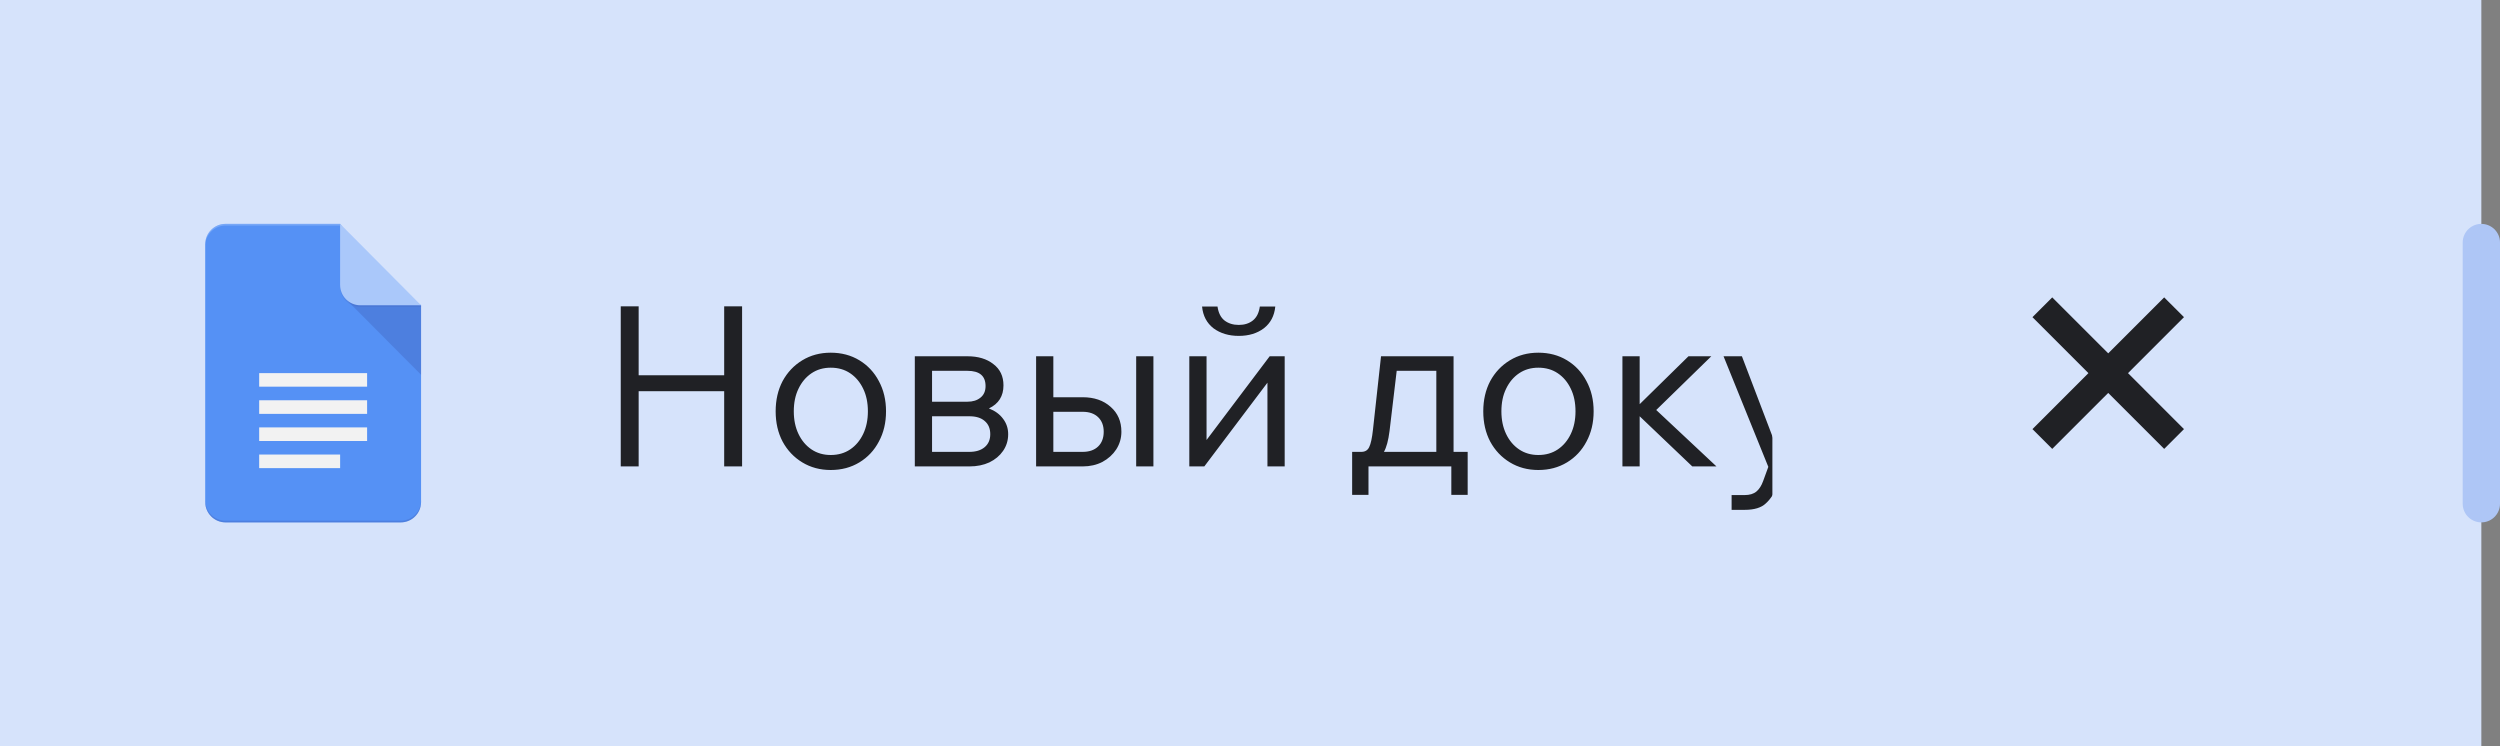 <svg width="134" height="40" viewBox="0 0 134 40" fill="none" xmlns="http://www.w3.org/2000/svg">
<rect x="0" y="0" width="134" height="40" fill="#808080" stroke="none"/>
<rect width="133" height="40" fill="#D6E3FB"/>
<g clip-path="url(#clip0_106_24781)">
<rect y="6" width="129" height="28" rx="9" fill="#D6E3FB"/>
<path d="M34.232 25H33.272V16.42H34.232V20.116H38.816V16.42H39.776V25H38.816V20.968H34.232V25ZM44.527 25.192C43.959 25.192 43.451 25.056 43.003 24.784C42.555 24.512 42.203 24.14 41.947 23.668C41.699 23.196 41.575 22.656 41.575 22.048C41.575 21.44 41.699 20.9 41.947 20.428C42.203 19.956 42.555 19.584 43.003 19.312C43.451 19.04 43.959 18.904 44.527 18.904C45.103 18.904 45.615 19.04 46.063 19.312C46.511 19.584 46.859 19.956 47.107 20.428C47.363 20.9 47.491 21.44 47.491 22.048C47.491 22.656 47.363 23.196 47.107 23.668C46.859 24.14 46.511 24.512 46.063 24.784C45.615 25.056 45.103 25.192 44.527 25.192ZM44.527 24.388C44.927 24.388 45.275 24.288 45.571 24.088C45.867 23.888 46.099 23.612 46.267 23.26C46.435 22.908 46.519 22.504 46.519 22.048C46.519 21.584 46.435 21.18 46.267 20.836C46.099 20.484 45.867 20.208 45.571 20.008C45.275 19.808 44.927 19.708 44.527 19.708C44.135 19.708 43.791 19.808 43.495 20.008C43.199 20.208 42.967 20.484 42.799 20.836C42.631 21.18 42.547 21.584 42.547 22.048C42.547 22.504 42.631 22.908 42.799 23.26C42.967 23.612 43.199 23.888 43.495 24.088C43.791 24.288 44.135 24.388 44.527 24.388ZM49.034 25V19.096H51.854C52.43 19.096 52.894 19.236 53.246 19.516C53.606 19.788 53.786 20.168 53.786 20.656C53.786 21.232 53.526 21.644 53.006 21.892C53.334 22.02 53.586 22.204 53.762 22.444C53.946 22.684 54.038 22.96 54.038 23.272C54.038 23.608 53.946 23.908 53.762 24.172C53.586 24.428 53.342 24.632 53.03 24.784C52.718 24.928 52.362 25 51.962 25H49.034ZM51.854 19.876H49.958V21.532H51.854C52.142 21.532 52.374 21.46 52.55 21.316C52.734 21.172 52.826 20.964 52.826 20.692C52.826 20.148 52.502 19.876 51.854 19.876ZM51.962 22.312H49.958V24.22H51.962C52.306 24.22 52.578 24.136 52.778 23.968C52.978 23.8 53.078 23.568 53.078 23.272C53.078 22.968 52.978 22.732 52.778 22.564C52.586 22.396 52.314 22.312 51.962 22.312ZM55.535 25V19.096H56.459V21.292H58.031C58.647 21.292 59.147 21.464 59.531 21.808C59.915 22.144 60.107 22.588 60.107 23.14C60.107 23.484 60.015 23.8 59.831 24.088C59.647 24.368 59.399 24.592 59.087 24.76C58.775 24.92 58.423 25 58.031 25H55.535ZM60.899 25V19.096H61.823V25H60.899ZM58.031 22.072H56.459V24.22H58.031C58.383 24.22 58.659 24.124 58.859 23.932C59.059 23.74 59.159 23.476 59.159 23.14C59.159 22.812 59.059 22.552 58.859 22.36C58.659 22.168 58.383 22.072 58.031 22.072ZM63.747 25V19.096H64.671V23.584L68.055 19.096H68.859V25H67.935V20.512L64.551 25H63.747ZM66.399 18.004C65.863 18.004 65.411 17.868 65.043 17.596C64.683 17.316 64.479 16.928 64.431 16.432H65.259C65.307 16.768 65.431 17.016 65.631 17.176C65.839 17.336 66.095 17.416 66.399 17.416C66.703 17.416 66.955 17.336 67.155 17.176C67.355 17.016 67.479 16.768 67.527 16.432H68.355C68.307 16.928 68.103 17.316 67.743 17.596C67.383 17.868 66.935 18.004 66.399 18.004ZM72.475 26.524V24.22H72.967C73.167 24.22 73.307 24.136 73.387 23.968C73.475 23.792 73.543 23.48 73.591 23.032L74.023 19.096H77.911V24.22H78.667V26.524H77.791V25H73.351V26.524H72.475ZM74.479 23.104C74.415 23.608 74.315 23.98 74.179 24.22H76.987V19.876H74.863L74.479 23.104ZM82.455 25.192C81.887 25.192 81.379 25.056 80.931 24.784C80.483 24.512 80.131 24.14 79.875 23.668C79.627 23.196 79.503 22.656 79.503 22.048C79.503 21.44 79.627 20.9 79.875 20.428C80.131 19.956 80.483 19.584 80.931 19.312C81.379 19.04 81.887 18.904 82.455 18.904C83.031 18.904 83.543 19.04 83.991 19.312C84.439 19.584 84.787 19.956 85.035 20.428C85.291 20.9 85.419 21.44 85.419 22.048C85.419 22.656 85.291 23.196 85.035 23.668C84.787 24.14 84.439 24.512 83.991 24.784C83.543 25.056 83.031 25.192 82.455 25.192ZM82.455 24.388C82.855 24.388 83.203 24.288 83.499 24.088C83.795 23.888 84.027 23.612 84.195 23.26C84.363 22.908 84.447 22.504 84.447 22.048C84.447 21.584 84.363 21.18 84.195 20.836C84.027 20.484 83.795 20.208 83.499 20.008C83.203 19.808 82.855 19.708 82.455 19.708C82.063 19.708 81.719 19.808 81.423 20.008C81.127 20.208 80.895 20.484 80.727 20.836C80.559 21.18 80.475 21.584 80.475 22.048C80.475 22.504 80.559 22.908 80.727 23.26C80.895 23.612 81.127 23.888 81.423 24.088C81.719 24.288 82.063 24.388 82.455 24.388ZM86.962 25V19.096H87.886V21.664L90.502 19.096H91.726L88.774 21.976L92.002 25H90.706L87.886 22.312V25H86.962ZM97.134 19.096H98.07L95.262 26.044C95.102 26.444 94.898 26.756 94.65 26.98C94.41 27.212 94.03 27.328 93.51 27.328H92.814V26.536H93.51C93.782 26.536 93.994 26.472 94.146 26.344C94.298 26.216 94.418 26.028 94.506 25.78L94.782 25.024L92.382 19.096H93.366L95.25 24.04L97.134 19.096ZM99.367 25V19.096H100.423L102.523 23.428L104.623 19.096H105.727V25H104.815V20.536L102.907 24.46H102.103L100.255 20.632V25H99.367ZM112.137 23.308L112.761 23.908C112.449 24.34 112.081 24.664 111.657 24.88C111.241 25.088 110.781 25.192 110.277 25.192C109.685 25.192 109.161 25.056 108.705 24.784C108.257 24.512 107.905 24.14 107.649 23.668C107.401 23.188 107.277 22.648 107.277 22.048C107.277 21.448 107.401 20.912 107.649 20.44C107.905 19.96 108.249 19.584 108.681 19.312C109.121 19.04 109.613 18.904 110.157 18.904C110.693 18.904 111.165 19.036 111.573 19.3C111.989 19.564 112.313 19.932 112.545 20.404C112.777 20.868 112.893 21.404 112.893 22.012V22.372H108.249C108.313 22.964 108.529 23.448 108.897 23.824C109.273 24.2 109.753 24.388 110.337 24.388C110.705 24.388 111.037 24.3 111.333 24.124C111.629 23.948 111.897 23.676 112.137 23.308ZM110.157 19.708C109.661 19.708 109.237 19.884 108.885 20.236C108.541 20.588 108.333 21.048 108.261 21.616H111.933C111.877 21.032 111.689 20.568 111.369 20.224C111.057 19.88 110.653 19.708 110.157 19.708ZM114.443 25V19.096H115.367V21.508H118.571V19.096H119.495V25H118.571V22.288H115.367V25H114.443ZM122.853 25V19.876H120.813V19.096H125.805V19.876H123.765V25H122.853Z" fill="#202125"/>
<rect width="34" height="28" transform="translate(95 6)" fill="#D6E3FB"/>
<path fill-rule="evenodd" clip-rule="evenodd" d="M116.53 17.53L117.061 17L116 15.94L115.47 16.47L113 18.939L110.53 16.47L110 15.94L108.939 17L109.47 17.53L111.939 20L109.47 22.47L108.939 23L110 24.061L110.53 23.53L113 21.061L115.47 23.53L116 24.061L117.061 23L116.53 22.47L114.061 20L116.53 17.53Z" fill="#202125"/>
<path d="M18.231 12H12.085C11.488 12 11 12.491 11 13.091V26.909C11 27.509 11.488 28 12.085 28H21.485C22.081 28 22.569 27.509 22.569 26.909V16.364L20.038 14.546L18.231 12Z" fill="#4285F4"/>
<path d="M18.548 16.045L22.569 20.089V16.364L18.548 16.045Z" fill="url(#paint0_linear_106_24781)"/>
<path d="M13.892 23.636H19.677V22.909H13.892V23.636ZM13.892 25.091H18.231V24.364H13.892V25.091ZM13.892 20V20.727H19.677V20H13.892ZM13.892 22.182H19.677V21.454H13.892V22.182Z" fill="#F1F1F1"/>
<path d="M18.23 12V15.273C18.23 15.876 18.716 16.364 19.315 16.364H22.569L18.23 12Z" fill="#A1C2FA"/>
<path d="M12.085 12C11.488 12 11 12.491 11 13.091V13.182C11 12.582 11.488 12.091 12.085 12.091H18.231V12H12.085Z" fill="white" fill-opacity="0.2"/>
<path d="M21.485 27.909H12.085C11.488 27.909 11 27.418 11 26.818V26.909C11 27.509 11.488 28 12.085 28H21.485C22.081 28 22.569 27.509 22.569 26.909V26.818C22.569 27.418 22.081 27.909 21.485 27.909Z" fill="#1A237E" fill-opacity="0.2"/>
<path d="M19.315 16.363C18.716 16.363 18.23 15.875 18.23 15.273V15.363C18.23 15.966 18.716 16.454 19.315 16.454H22.569V16.363H19.315Z" fill="#1A237E" fill-opacity="0.1"/>
<path d="M18.231 12H12.085C11.488 12 11 12.491 11 13.091V26.909C11 27.509 11.488 28 12.085 28H21.485C22.081 28 22.569 27.509 22.569 26.909V16.364L18.231 12Z" fill="url(#paint1_radial_106_24781)"/>
</g>
<path d="M133 13L133 27" stroke="#AEC6F6" stroke-width="2" stroke-linecap="round"/>
<defs>
<linearGradient id="paint0_linear_106_24781" x1="219.63" y1="50.764" x2="219.63" y2="420.465" gradientUnits="userSpaceOnUse">
<stop stop-color="#1A237E" stop-opacity="0.2"/>
<stop offset="1" stop-color="#1A237E" stop-opacity="0.02"/>
</linearGradient>
<radialGradient id="paint1_radial_106_24781" cx="0" cy="0" r="1" gradientUnits="userSpaceOnUse" gradientTransform="translate(47.652 43.441) scale(1865.52 1865.52)">
<stop stop-color="white" stop-opacity="0.1"/>
<stop offset="1" stop-color="white" stop-opacity="0"/>
</radialGradient>
<clipPath id="clip0_106_24781">
<rect y="6" width="129" height="28" rx="9" fill="white"/>
</clipPath>
</defs>
</svg>
